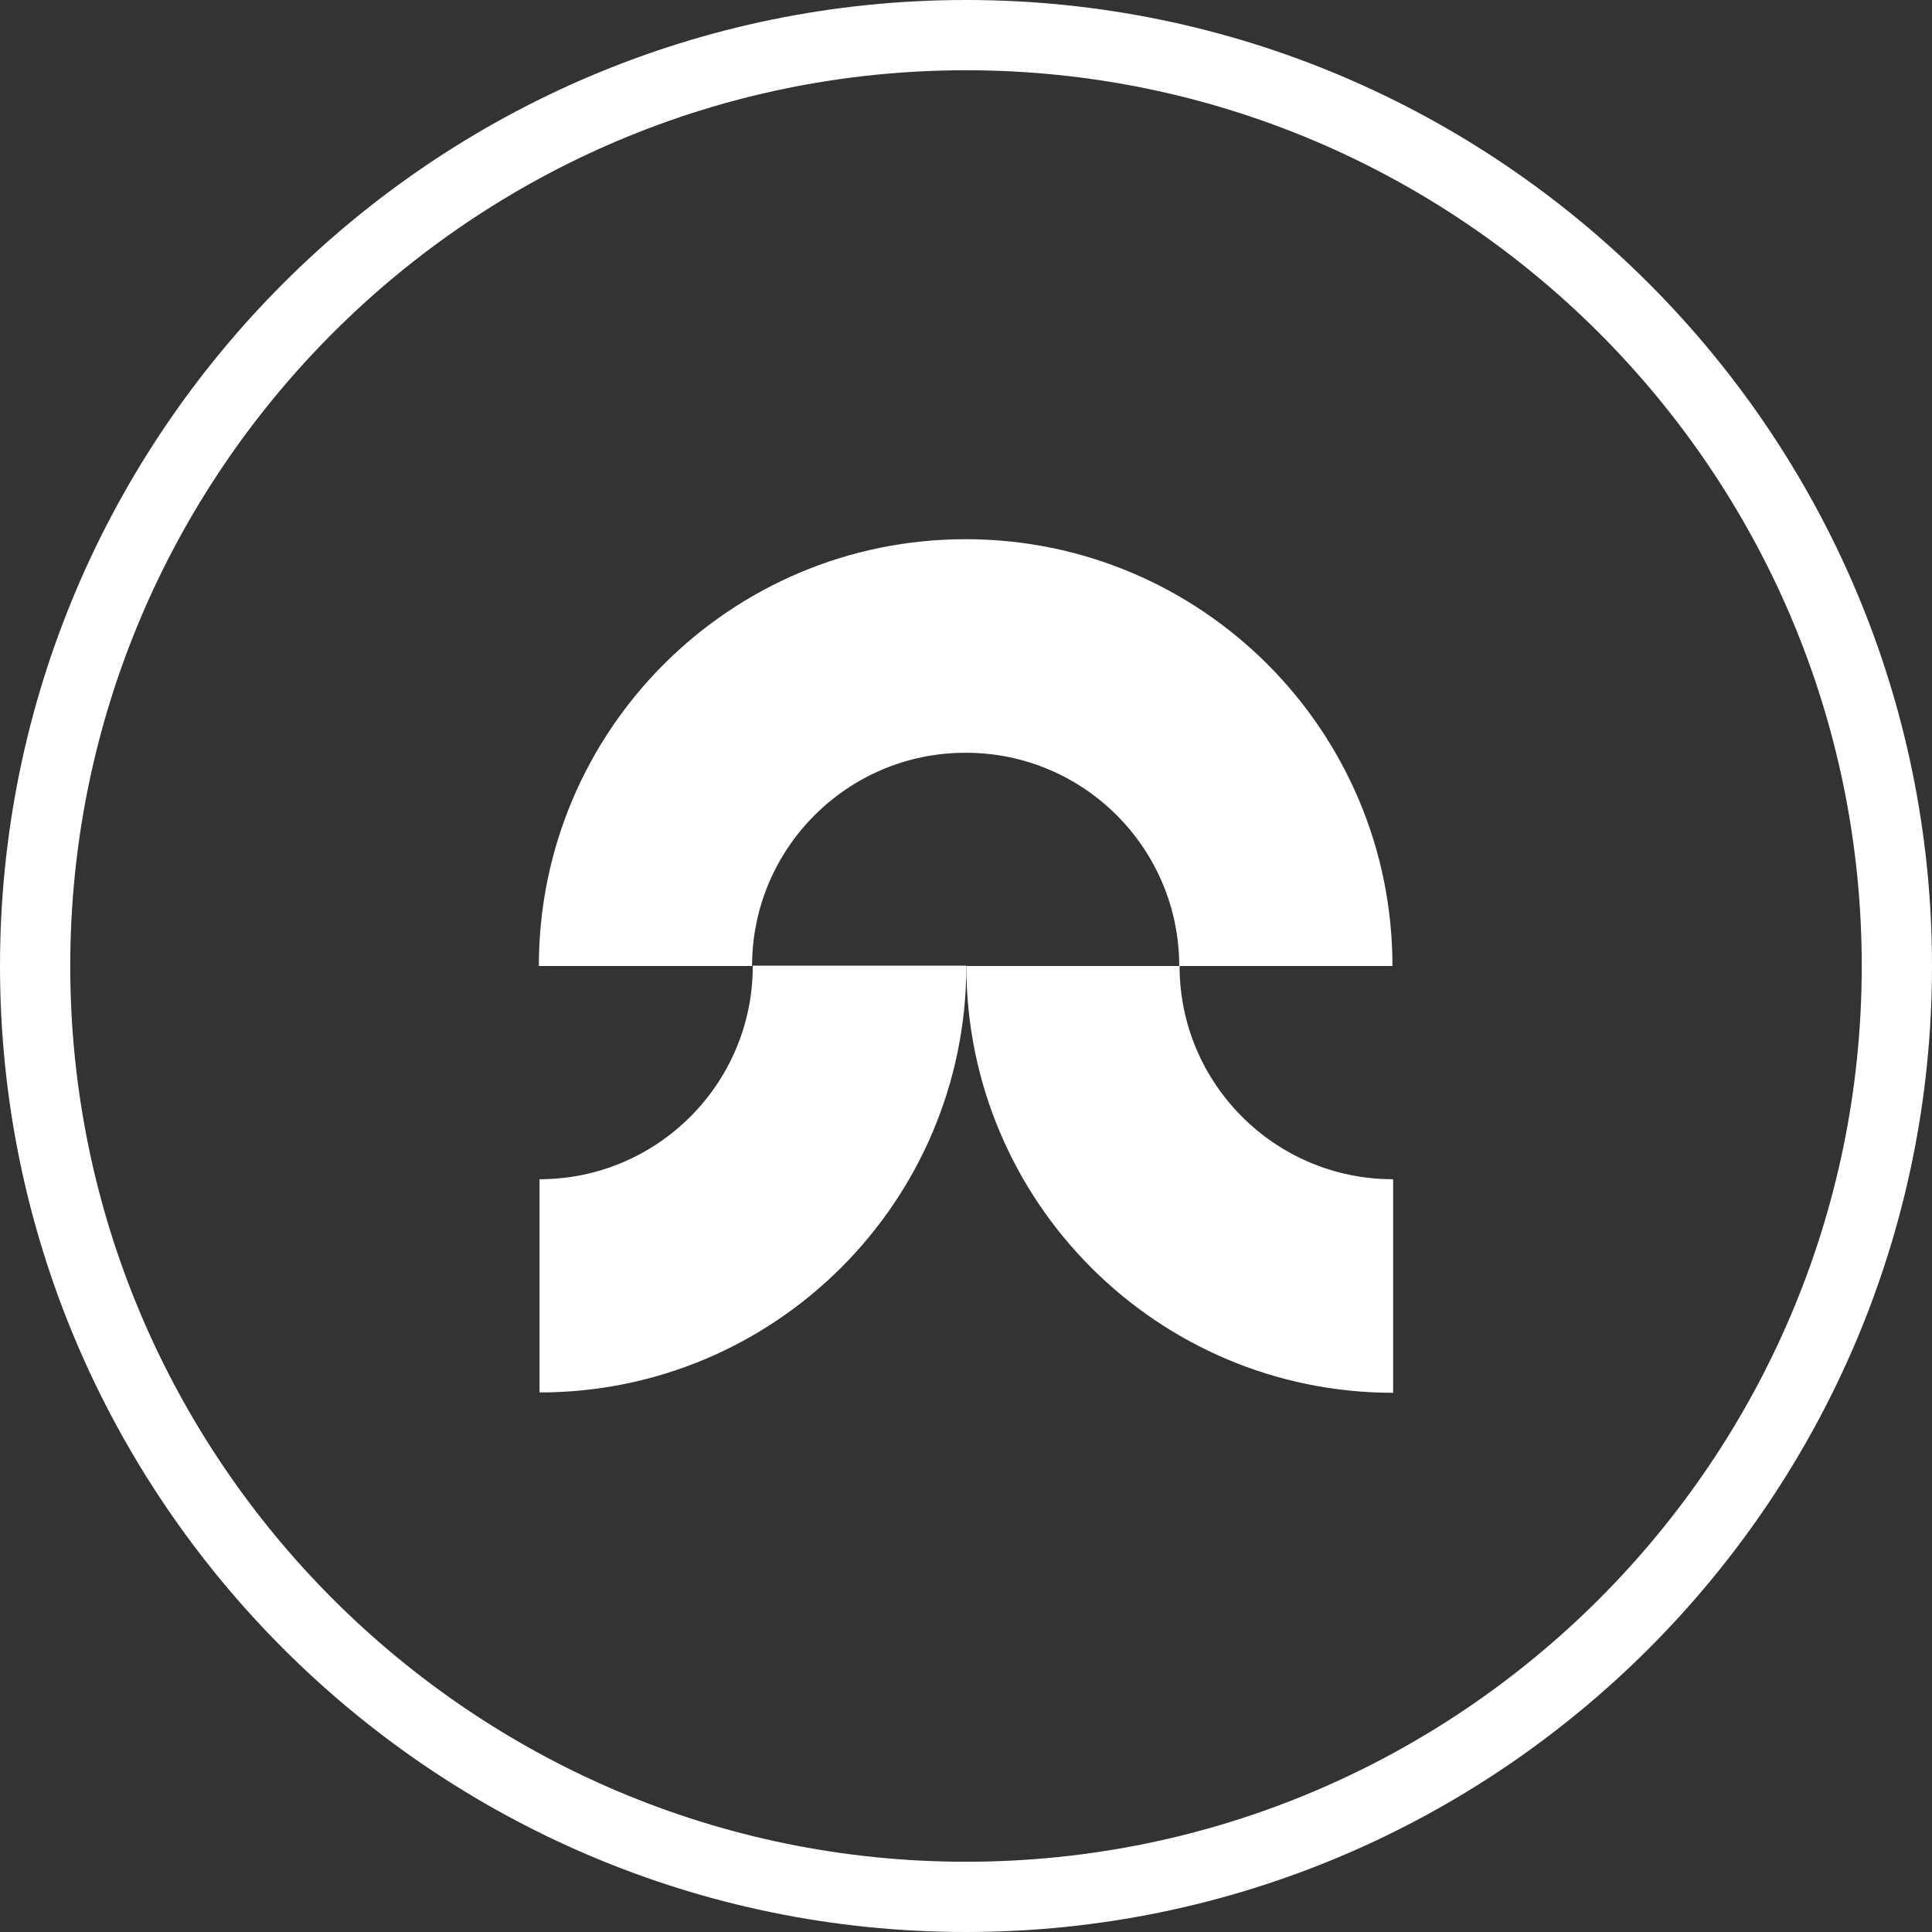 <svg xmlns="http://www.w3.org/2000/svg" id="Layer_1" data-name="Layer 1" viewBox="0 0 55 55"><rect x="0" y="0" width="55" height="55" fill="#333333" stroke="none"/><defs><style>.cls-1{fill:#fff}</style></defs><g><path d="M27.5,21.43c3.35,0,6.07,2.72,6.07,6.07h6.07c0-6.71-5.44-12.15-12.15-12.15s-12.15,5.44-12.15,12.15h6.07c0-3.35,2.72-6.07,6.07-6.07Z" class="cls-1"/><path d="M21.43,27.5c0,3.35-2.72,6.07-6.07,6.07v6.07c6.71,0,12.15-5.44,12.15-12.15h-6.07Z" class="cls-1"/><path d="M39.65,33.57c-3.35,0-6.07-2.72-6.07-6.07h-6.07c0,6.71,5.44,12.15,12.15,12.15v-6.07Z" class="cls-1"/></g><path d="M27.5,55C12.34,55,0,42.66,0,27.5S12.34,0,27.5,0s27.5,12.34,27.5,27.5-12.34,27.5-27.5,27.5ZM27.5,2C13.44,2,2,13.44,2,27.5s11.44,25.5,25.5,25.5,25.5-11.44,25.5-25.5S41.56,2,27.5,2Z" class="cls-1"/></svg>